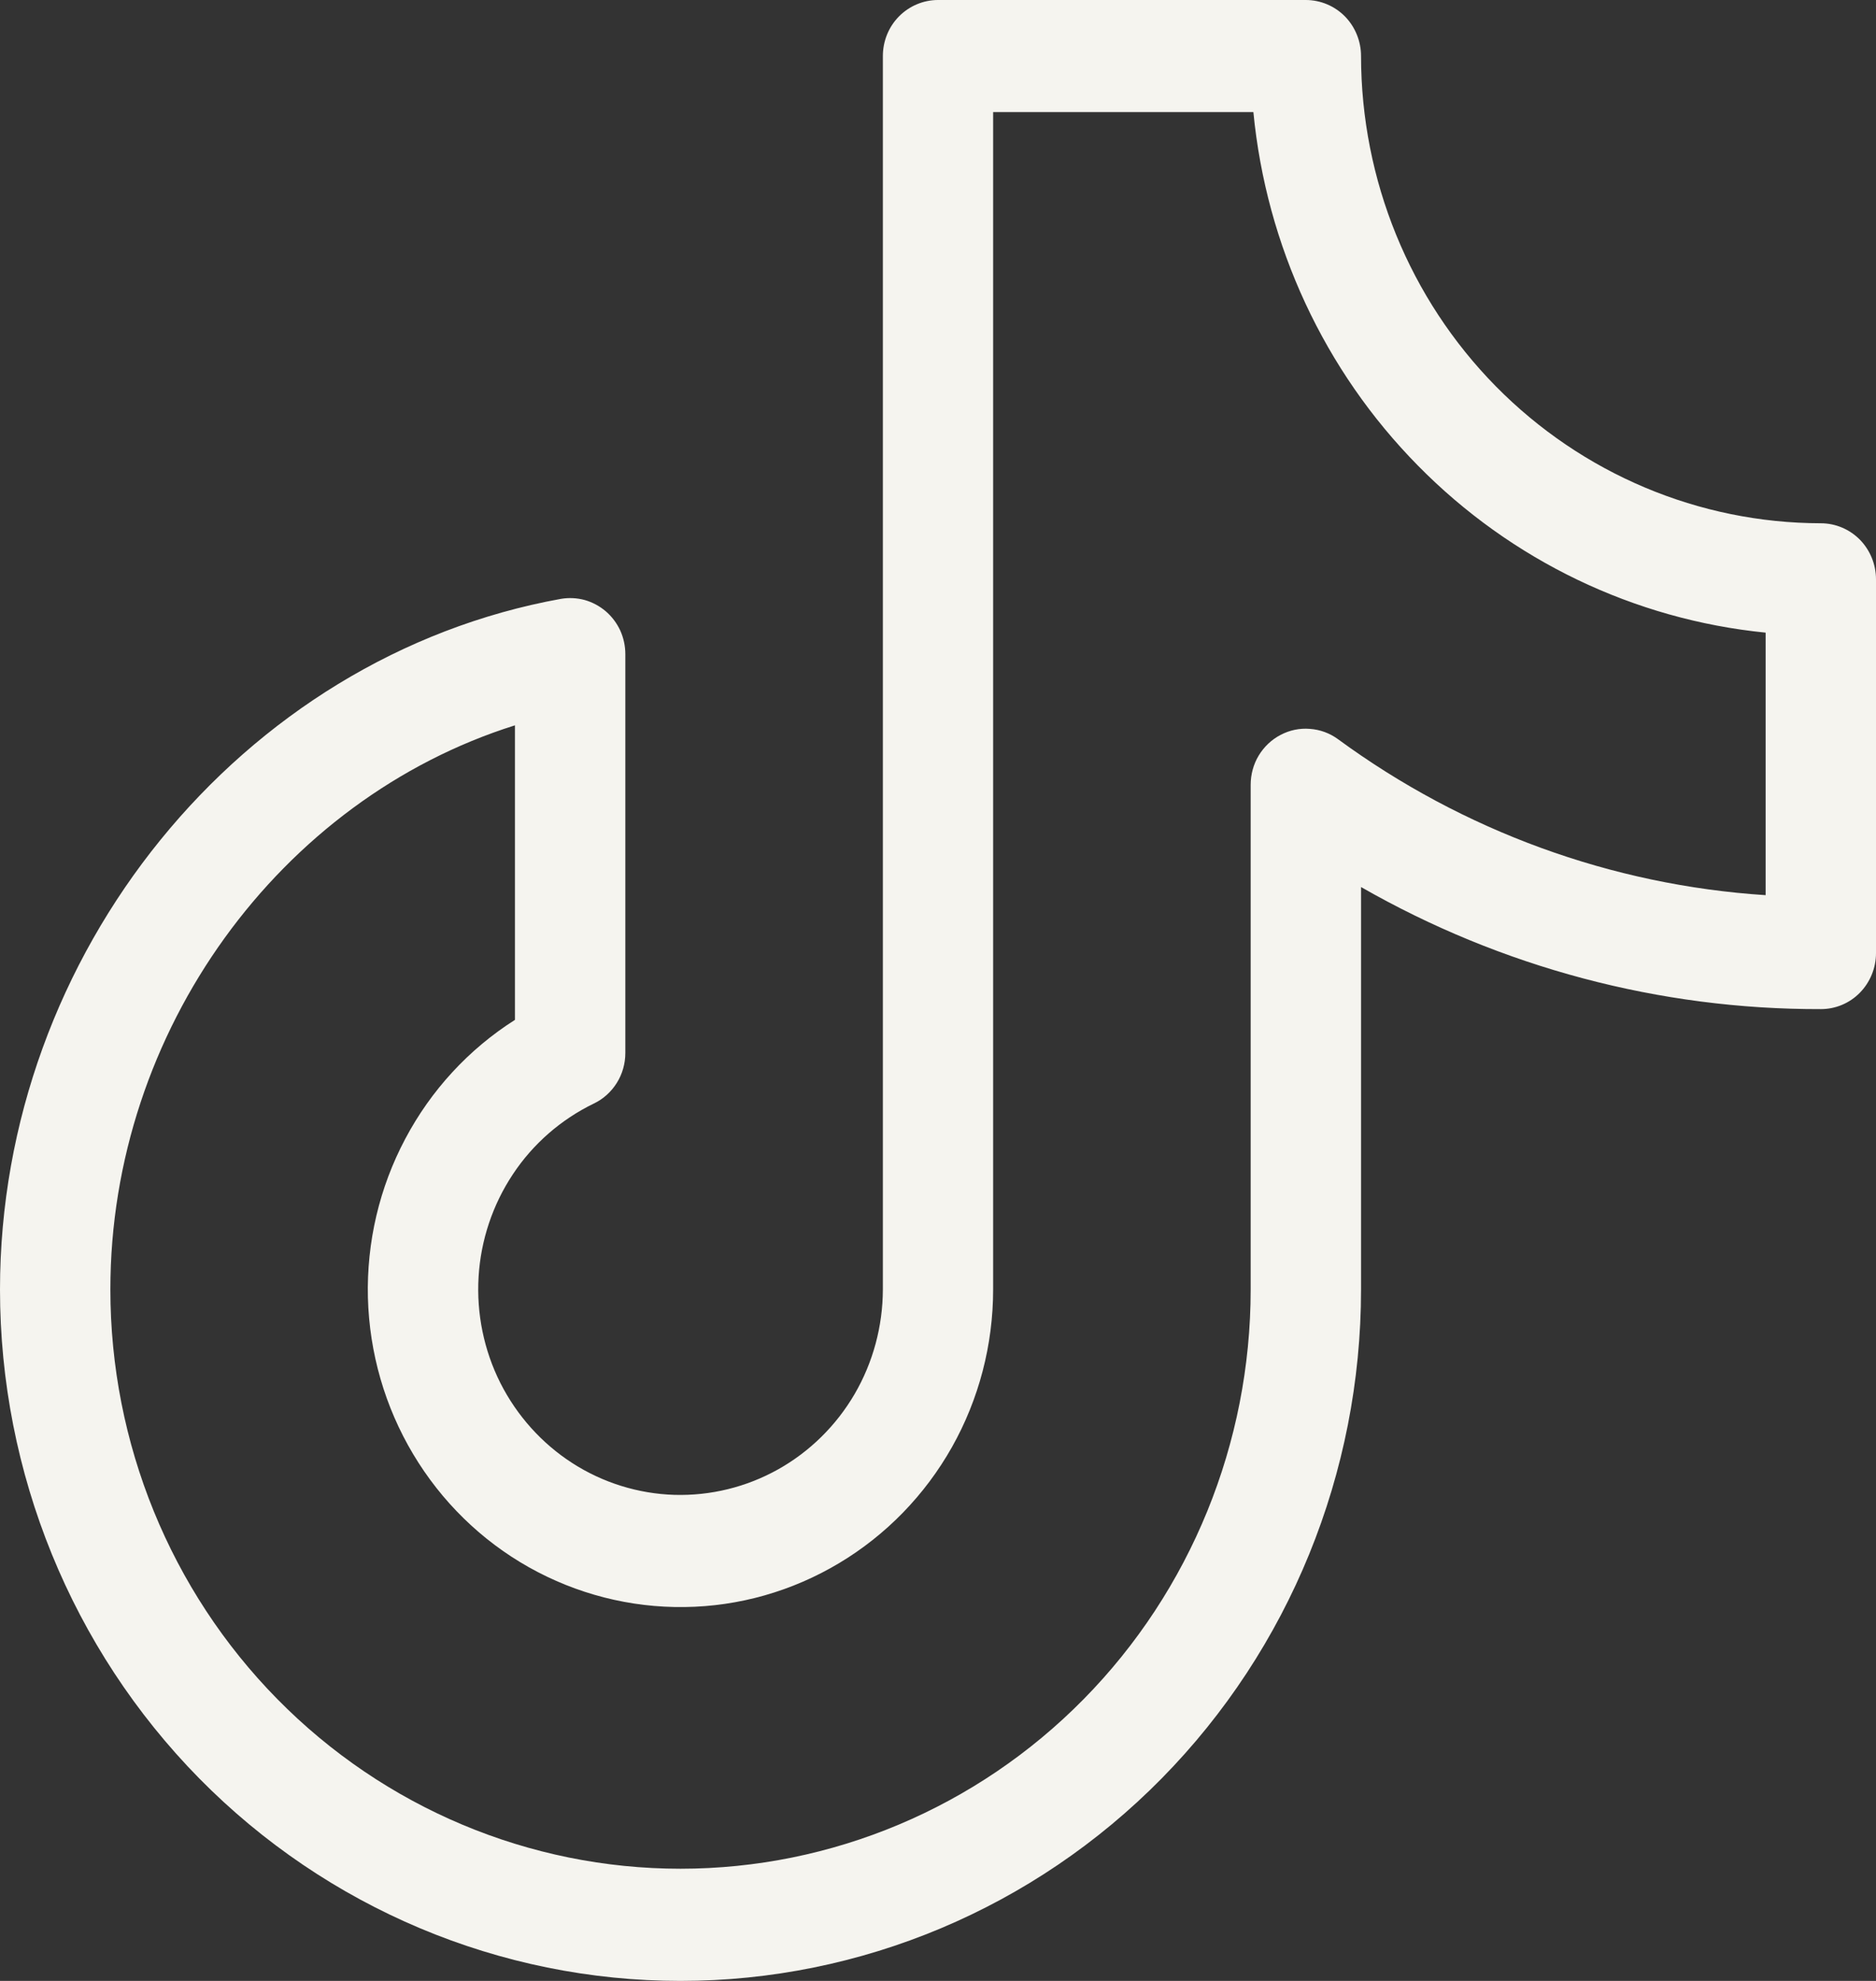 <svg width="18" height="19" viewBox="0 0 18 19" fill="none" xmlns="http://www.w3.org/2000/svg">
<rect x="0" y="0" width="18" height="19" fill="#333333" stroke="none"/>
<path d="M17.471 5.019C16.301 5.017 15.18 4.545 14.352 3.705C13.525 2.865 13.06 1.726 13.059 0.538C13.059 0.395 13.003 0.258 12.904 0.157C12.805 0.057 12.67 0 12.529 0H9C8.86 0 8.725 0.057 8.626 0.157C8.526 0.258 8.471 0.395 8.471 0.538V12.368C8.47 12.721 8.377 13.067 8.2 13.371C8.023 13.674 7.769 13.924 7.465 14.094C7.161 14.264 6.817 14.348 6.47 14.338C6.123 14.327 5.785 14.222 5.491 14.033C5.198 13.844 4.96 13.579 4.801 13.265C4.643 12.951 4.571 12.599 4.592 12.247C4.613 11.895 4.727 11.555 4.921 11.263C5.115 10.97 5.384 10.737 5.697 10.585C5.788 10.542 5.864 10.473 5.918 10.387C5.972 10.301 6 10.201 6 10.1V6.274C6 6.195 5.983 6.118 5.951 6.047C5.918 5.976 5.871 5.914 5.812 5.863C5.753 5.813 5.684 5.776 5.61 5.755C5.536 5.735 5.458 5.731 5.382 5.744C2.312 6.299 0 9.146 0 12.368C0 14.127 0.688 15.814 1.912 17.058C3.137 18.301 4.798 19 6.529 19C8.261 19 9.922 18.301 11.146 17.058C12.371 15.814 13.059 14.127 13.059 12.368V8.508C14.405 9.279 15.925 9.683 17.471 9.679C17.611 9.679 17.746 9.623 17.845 9.522C17.944 9.421 18 9.284 18 9.142V5.557C18 5.414 17.944 5.277 17.845 5.176C17.746 5.076 17.611 5.019 17.471 5.019ZM16.941 8.586C15.462 8.49 14.04 7.971 12.838 7.09C12.759 7.032 12.666 6.998 12.568 6.991C12.471 6.983 12.374 7.003 12.287 7.049C12.2 7.094 12.128 7.163 12.077 7.247C12.026 7.332 12 7.429 12 7.528V12.368C12 13.842 11.424 15.255 10.398 16.297C9.372 17.339 7.98 17.924 6.529 17.924C5.079 17.924 3.687 17.339 2.661 16.297C1.635 15.255 1.059 13.842 1.059 12.368C1.059 9.884 2.689 7.665 4.941 6.957V9.782C4.498 10.063 4.135 10.457 3.888 10.924C3.64 11.391 3.517 11.915 3.53 12.446C3.544 12.976 3.693 13.493 3.964 13.947C4.235 14.401 4.617 14.775 5.074 15.032C5.531 15.289 6.046 15.421 6.568 15.414C7.09 15.408 7.601 15.262 8.051 14.993C8.501 14.724 8.874 14.341 9.134 13.88C9.393 13.42 9.529 12.898 9.529 12.368V1.075H12.026C12.15 2.357 12.707 3.555 13.604 4.465C14.5 5.376 15.68 5.942 16.941 6.068V8.586Z" fill="#F5F4EF"/>
</svg>
